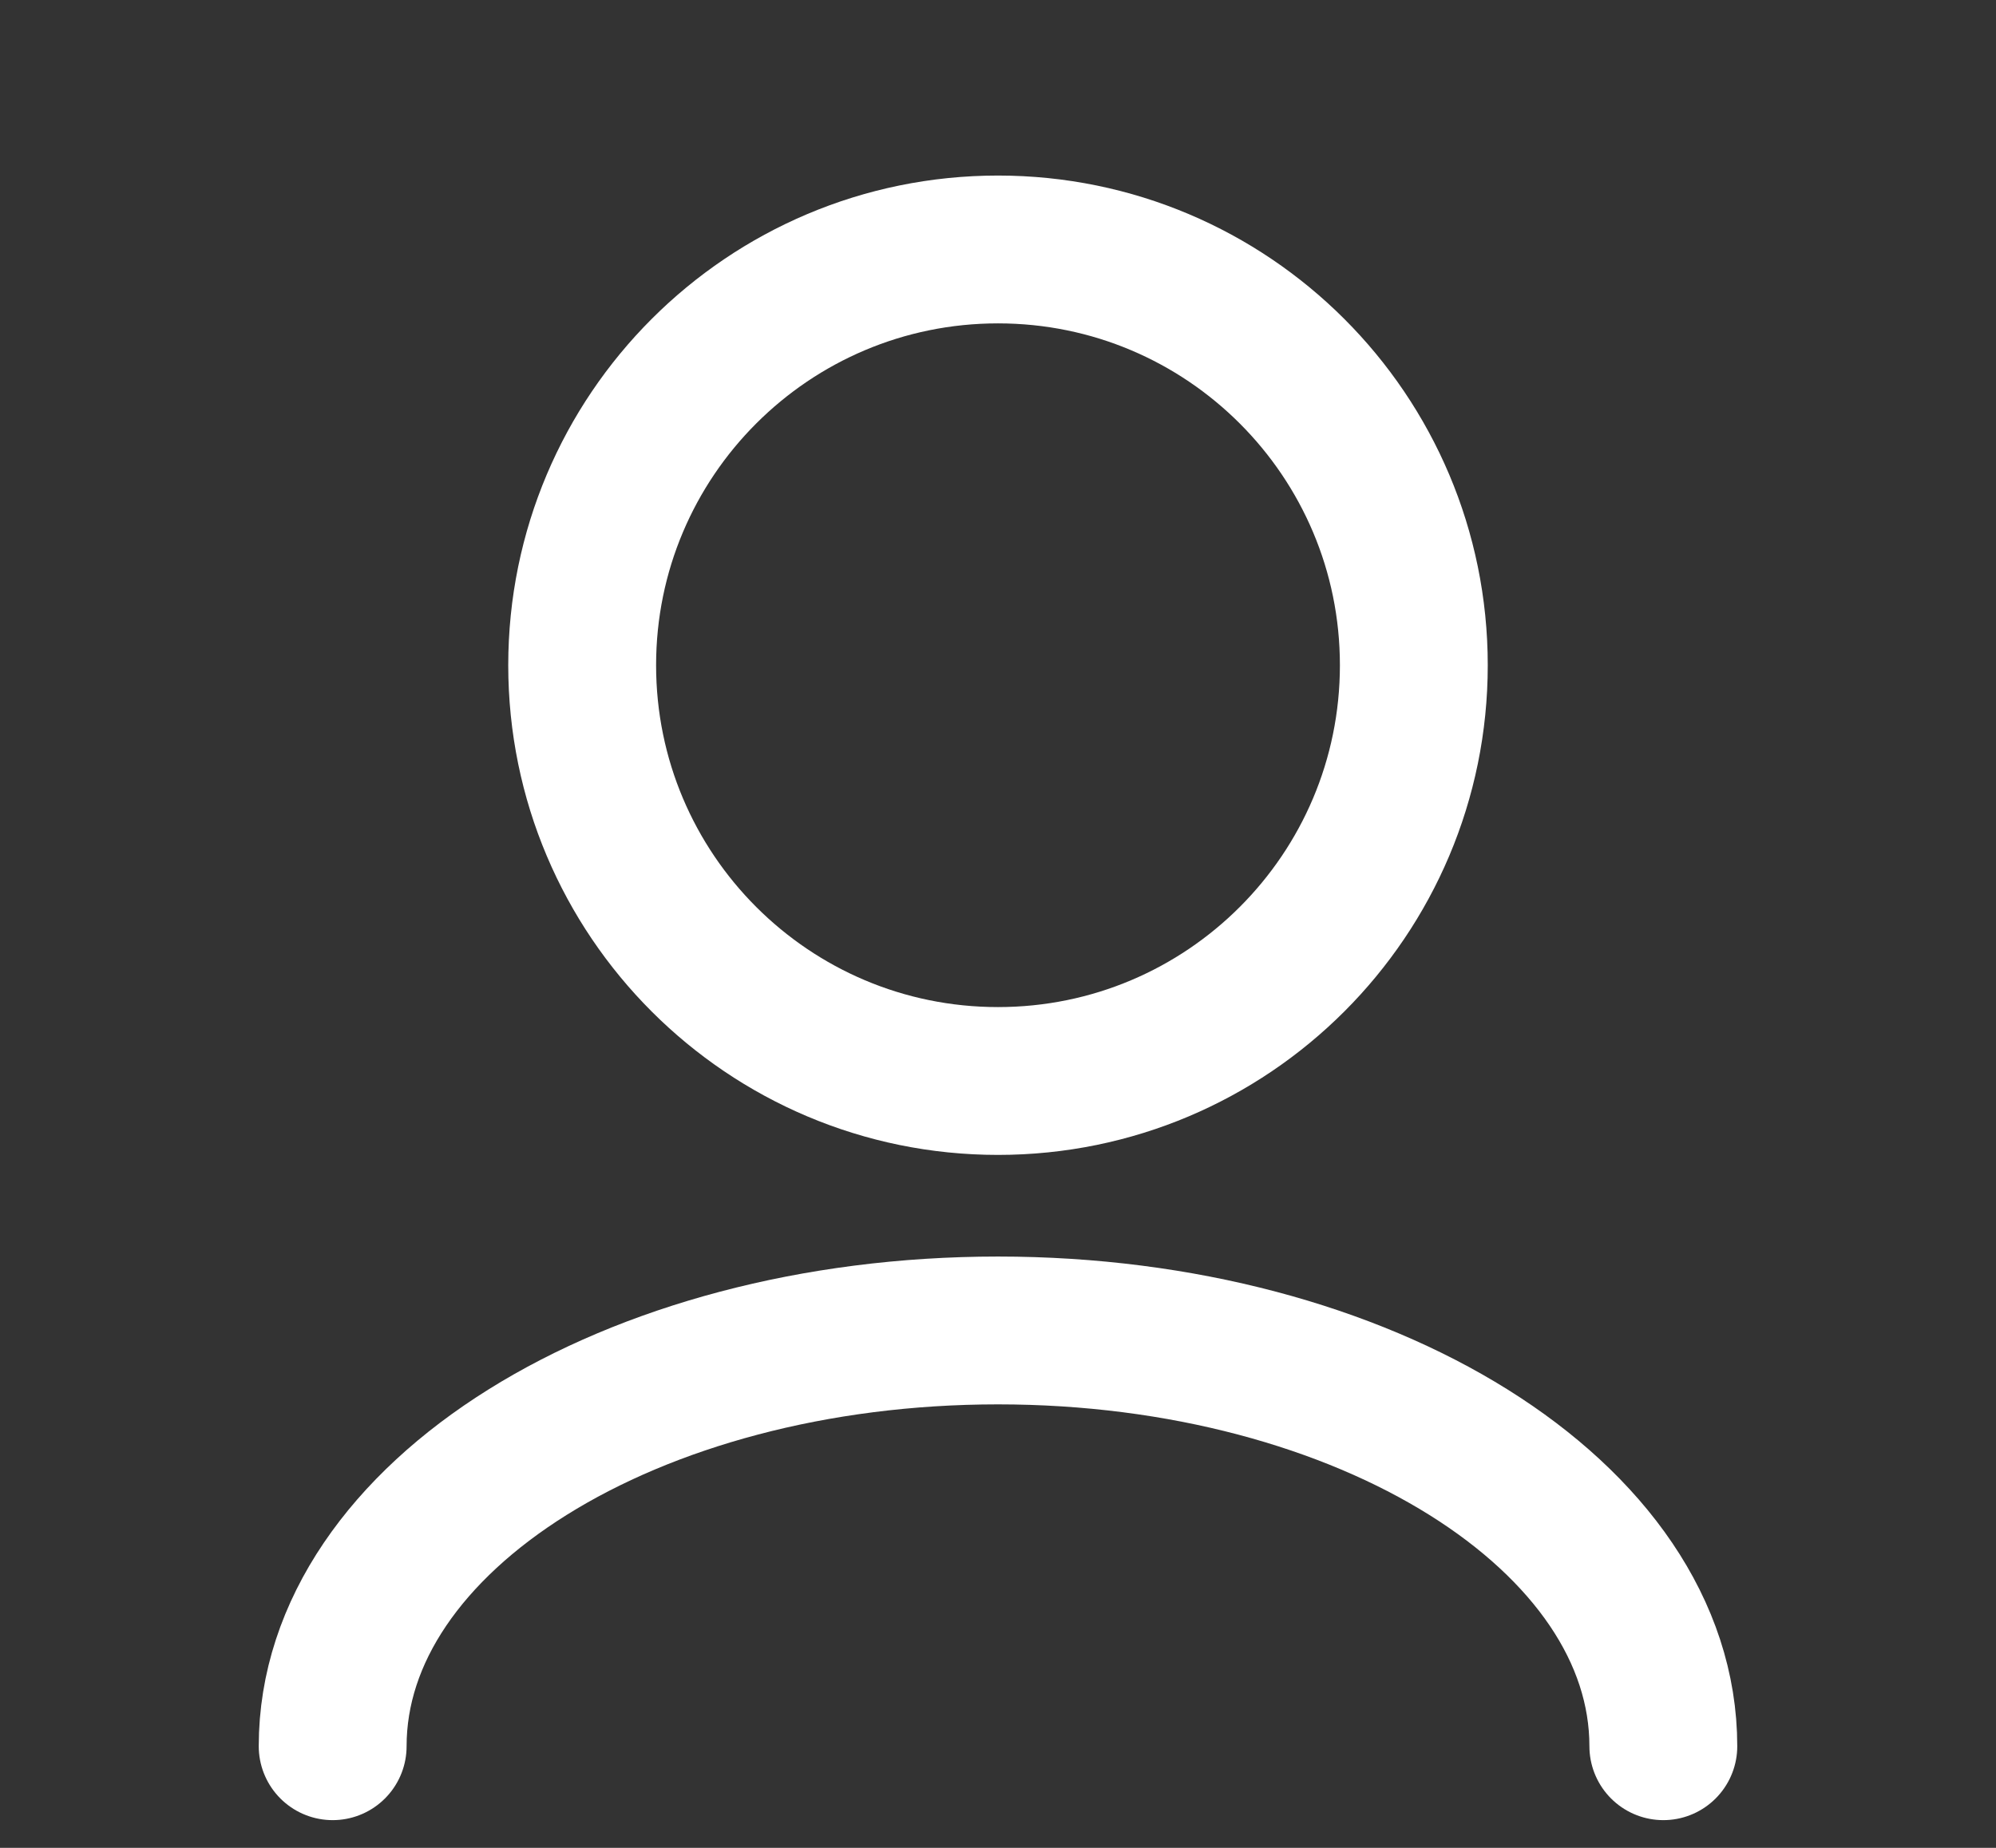 <svg width="27" height="25" viewBox="0 0 27 25" fill="none" xmlns="http://www.w3.org/2000/svg">
<rect x="0" y="0" width="27" height="25" fill="#333333" stroke="none"/>
<path d="M22.5 23.625C22.5 20.518 18.471 18 13.5 18C8.529 18 4.5 20.518 4.5 23.625M13.5 14.625C10.393 14.625 7.875 12.107 7.875 9C7.875 5.893 10.393 3.375 13.5 3.375C16.607 3.375 19.125 5.893 19.125 9C19.125 12.107 16.607 14.625 13.5 14.625Z" stroke="white" stroke-width="2" stroke-linecap="round" stroke-linejoin="round"/>
</svg>
